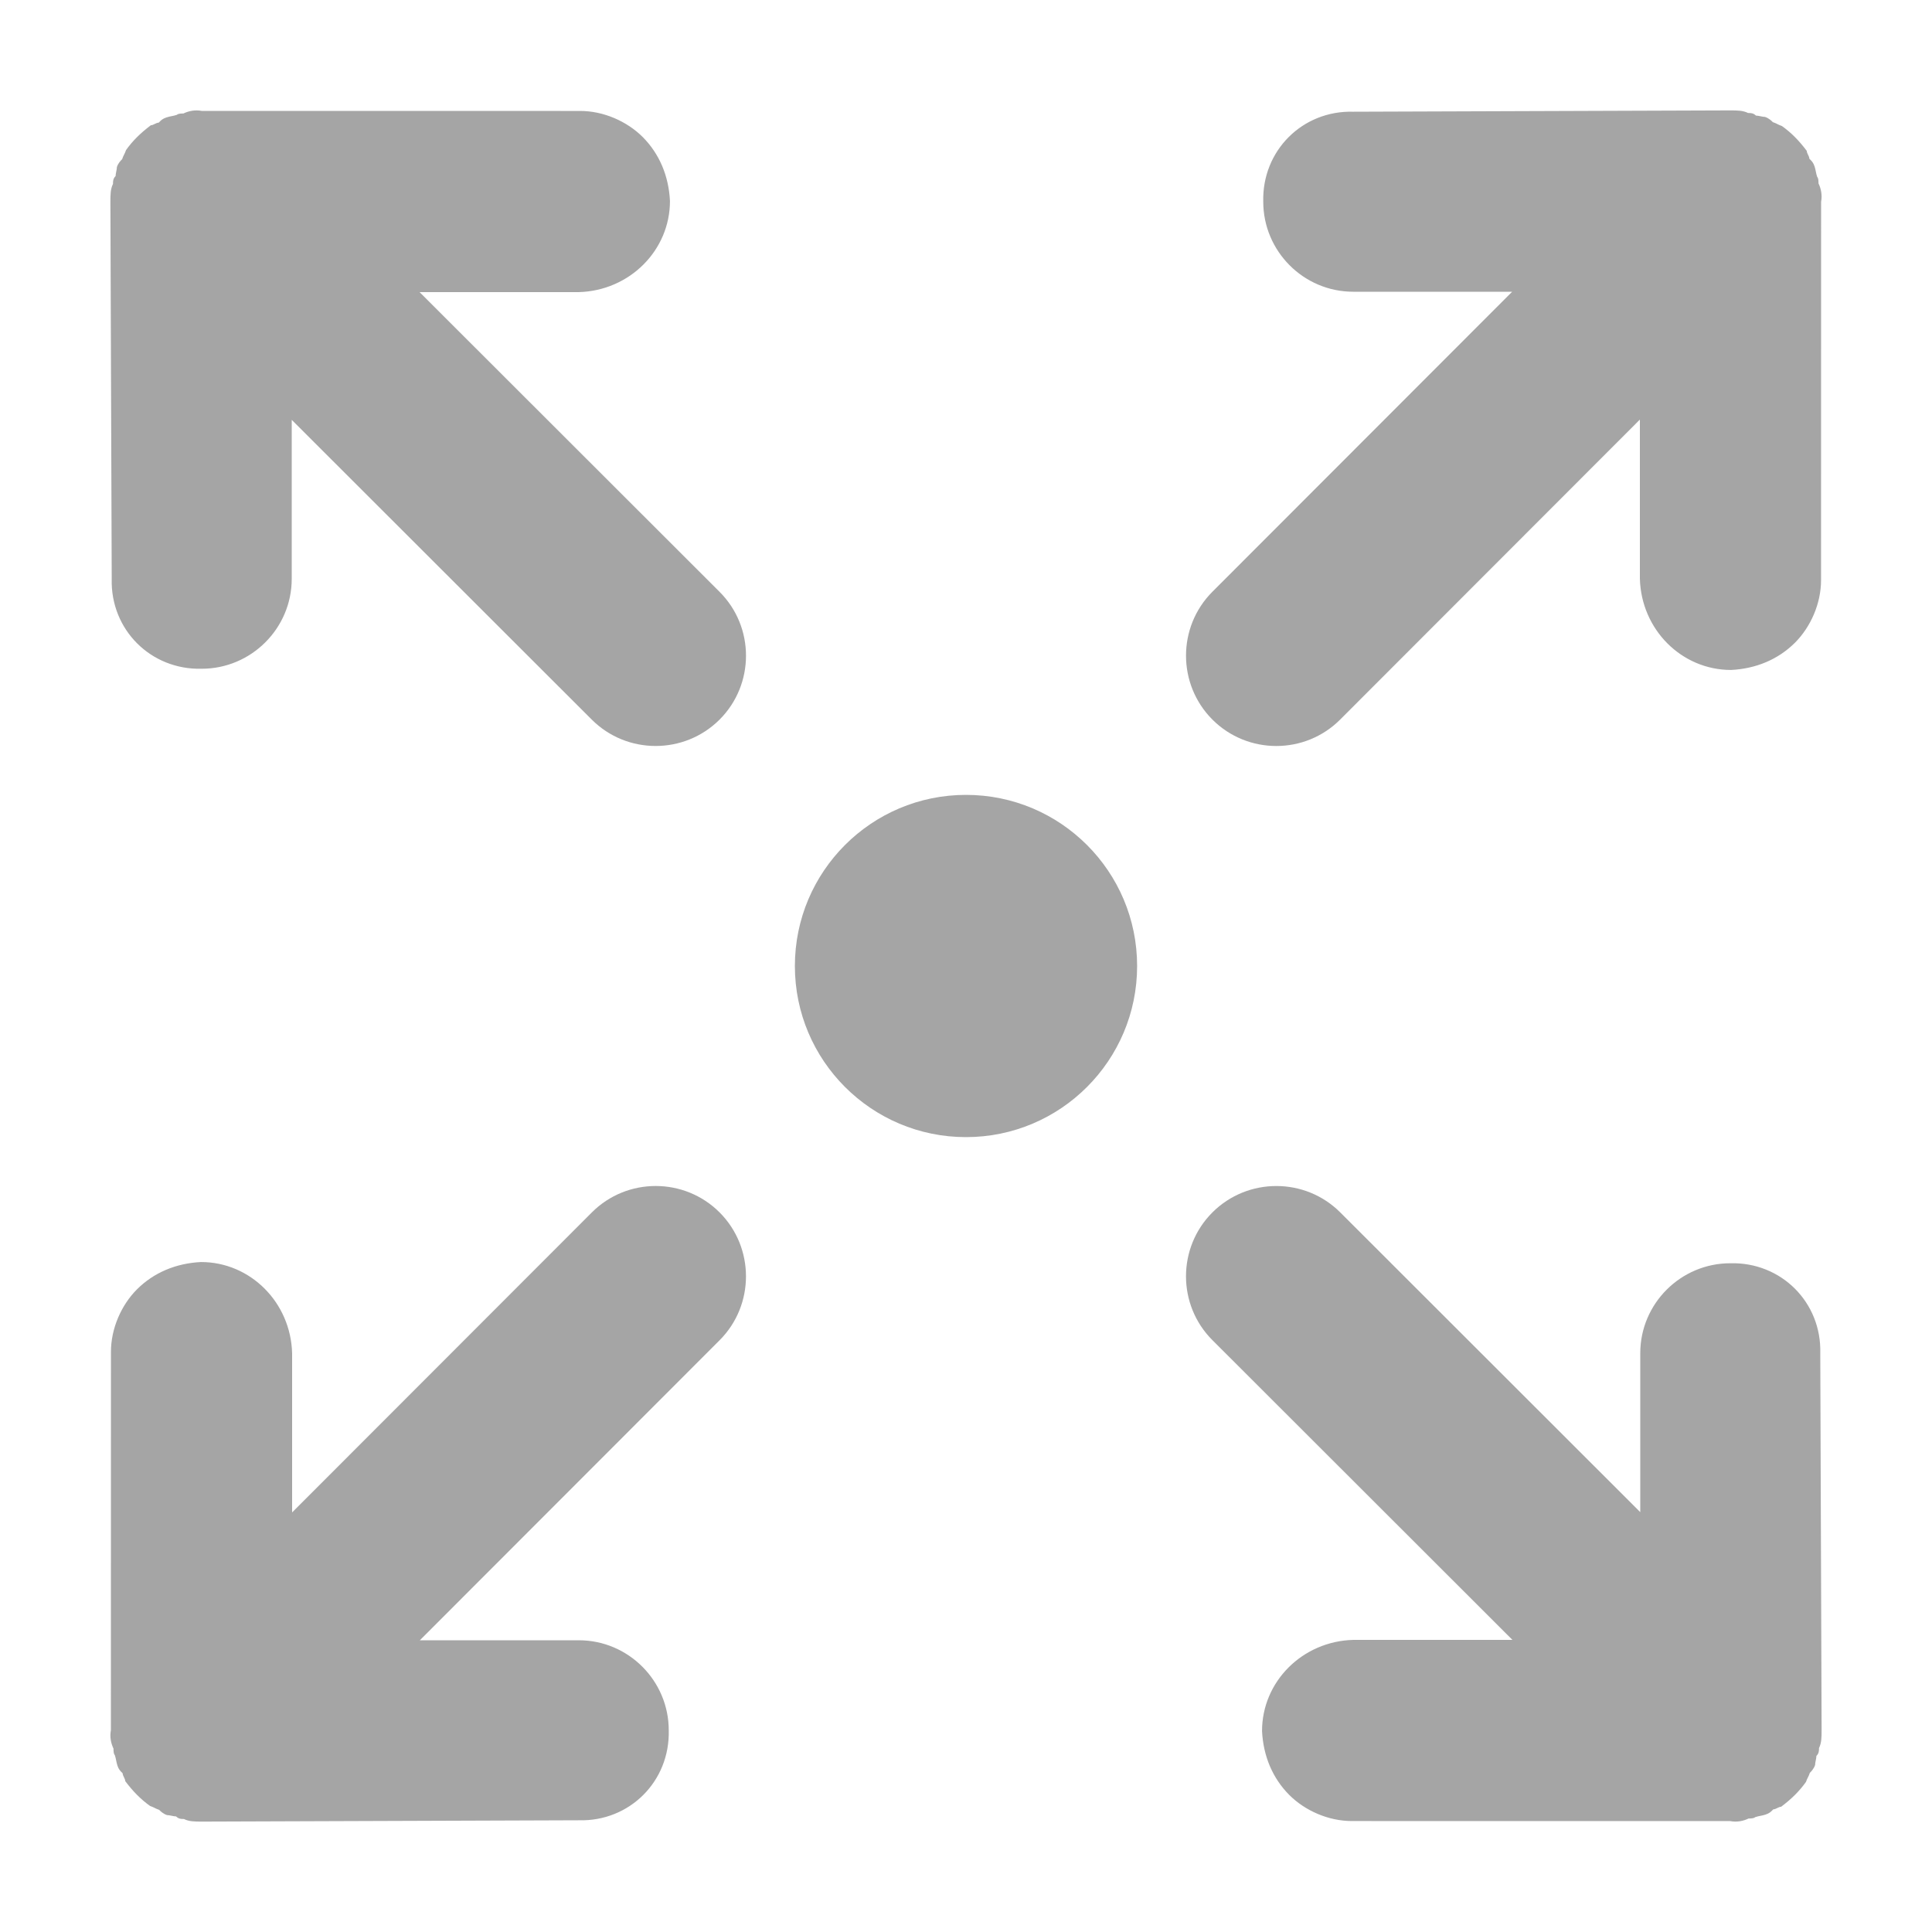 <?xml version="1.0" encoding="UTF-8"?>
<svg width="35px" height="35px" viewBox="0 0 35 35" version="1.1" xmlns="http://www.w3.org/2000/svg" xmlns:xlink="http://www.w3.org/1999/xlink">
    <title>Product_Info_screenshot_expand</title>
    <g id="Product_Info_screenshot_expand" stroke="none" stroke-width="1" fill="none" fill-rule="evenodd">
        <path d="M3.323,2.056 C3.276,2.057 3.228,2.057 3.205,2.08 C3.134,2.104 3.087,2.104 3.016,2.127 C2.945,2.151 2.921,2.175 2.875,2.222 C2.827,2.222 2.78,2.269 2.733,2.269 C2.544,2.411 2.401,2.553 2.283,2.719 C2.26,2.789 2.236,2.812 2.213,2.883 C2.189,2.907 2.142,2.954 2.118,3.025 C2.118,3.072 2.094,3.143 2.094,3.19 C2.047,3.237 2.047,3.284 2.047,3.332 C2.001,3.426 2,3.52 2,3.662 L2.024,10.486 C1.999,11.407 2.732,12.139 3.654,12.115 C4.552,12.115 5.285,11.383 5.285,10.486 L5.285,7.606 L10.72,13.036 C11.358,13.674 12.398,13.673 13.036,13.036 C13.674,12.398 13.674,11.359 13.036,10.722 L7.601,5.292 L10.483,5.292 C11.405,5.268 12.138,4.536 12.137,3.639 C12.114,3.19 11.949,2.789 11.642,2.481 C11.358,2.198 10.933,2.009 10.507,2.01 L3.655,2.009 C3.535,1.986 3.418,2.01 3.323,2.056 M32.944,3.323 C32.943,3.276 32.943,3.228 32.92,3.205 C32.896,3.134 32.896,3.087 32.873,3.016 C32.849,2.945 32.825,2.921 32.778,2.875 C32.778,2.827 32.731,2.78 32.731,2.733 C32.589,2.544 32.447,2.401 32.281,2.283 C32.211,2.26 32.188,2.236 32.117,2.213 C32.093,2.189 32.046,2.142 31.975,2.118 C31.928,2.118 31.857,2.094 31.81,2.094 C31.763,2.047 31.716,2.047 31.668,2.047 C31.574,2.001 31.48,2 31.338,2 L24.514,2.024 C23.593,1.999 22.861,2.732 22.885,3.654 C22.885,4.552 23.617,5.285 24.514,5.285 L27.394,5.285 L21.964,10.72 C21.326,11.358 21.327,12.398 21.964,13.036 C22.602,13.674 23.641,13.674 24.278,13.036 L29.708,7.601 L29.708,10.483 C29.732,11.405 30.464,12.138 31.361,12.137 C31.81,12.114 32.211,11.949 32.519,11.642 C32.802,11.358 32.991,10.933 32.99,10.507 L32.991,3.655 C33.014,3.535 32.99,3.418 32.944,3.323 M31.677,32.944 C31.724,32.943 31.772,32.943 31.795,32.92 C31.866,32.896 31.913,32.896 31.984,32.873 C32.055,32.849 32.079,32.825 32.125,32.778 C32.173,32.778 32.22,32.731 32.267,32.731 C32.456,32.589 32.599,32.447 32.717,32.281 C32.74,32.211 32.764,32.188 32.787,32.117 C32.811,32.093 32.858,32.046 32.882,31.975 C32.882,31.928 32.906,31.857 32.906,31.81 C32.953,31.763 32.953,31.716 32.953,31.668 C32.999,31.574 33,31.48 33,31.338 L32.976,24.514 C33.001,23.593 32.268,22.861 31.346,22.885 C30.448,22.885 29.715,23.617 29.715,24.514 L29.715,27.394 L24.28,21.964 C23.642,21.326 22.602,21.327 21.964,21.964 C21.326,22.602 21.326,23.641 21.964,24.278 L27.399,29.708 L24.517,29.708 C23.595,29.732 22.862,30.464 22.863,31.361 C22.886,31.81 23.051,32.211 23.358,32.519 C23.642,32.802 24.067,32.991 24.493,32.99 L31.345,32.991 C31.465,33.014 31.582,32.99 31.677,32.944 M2.056,31.677 C2.057,31.724 2.057,31.772 2.08,31.795 C2.104,31.866 2.104,31.913 2.127,31.984 C2.151,32.055 2.175,32.079 2.222,32.125 C2.222,32.173 2.269,32.22 2.269,32.267 C2.411,32.456 2.553,32.599 2.719,32.717 C2.789,32.74 2.812,32.764 2.883,32.787 C2.907,32.811 2.954,32.858 3.025,32.882 C3.072,32.882 3.143,32.906 3.19,32.906 C3.237,32.953 3.284,32.953 3.332,32.953 C3.426,32.999 3.52,33 3.662,33 L10.486,32.976 C11.407,33.001 12.139,32.268 12.115,31.346 C12.115,30.448 11.383,29.715 10.486,29.715 L7.606,29.715 L13.036,24.28 C13.674,23.642 13.673,22.602 13.036,21.964 C12.398,21.326 11.359,21.326 10.722,21.964 L5.292,27.399 L5.292,24.517 C5.268,23.595 4.536,22.862 3.639,22.863 C3.19,22.886 2.789,23.051 2.481,23.358 C2.198,23.642 2.009,24.067 2.01,24.493 L2.009,31.345 C1.986,31.465 2.01,31.582 2.056,31.677 M17.5,20.6 C19.212,20.6 20.6,19.212 20.6,17.5 C20.6,15.788 19.212,14.4 17.5,14.4 C15.788,14.4 14.4,15.788 14.4,17.5 C14.4,19.212 15.788,20.6 17.5,20.6 Z" id="Combined-Shape" fill="#A5A5A5"></path>
    </g>
</svg>